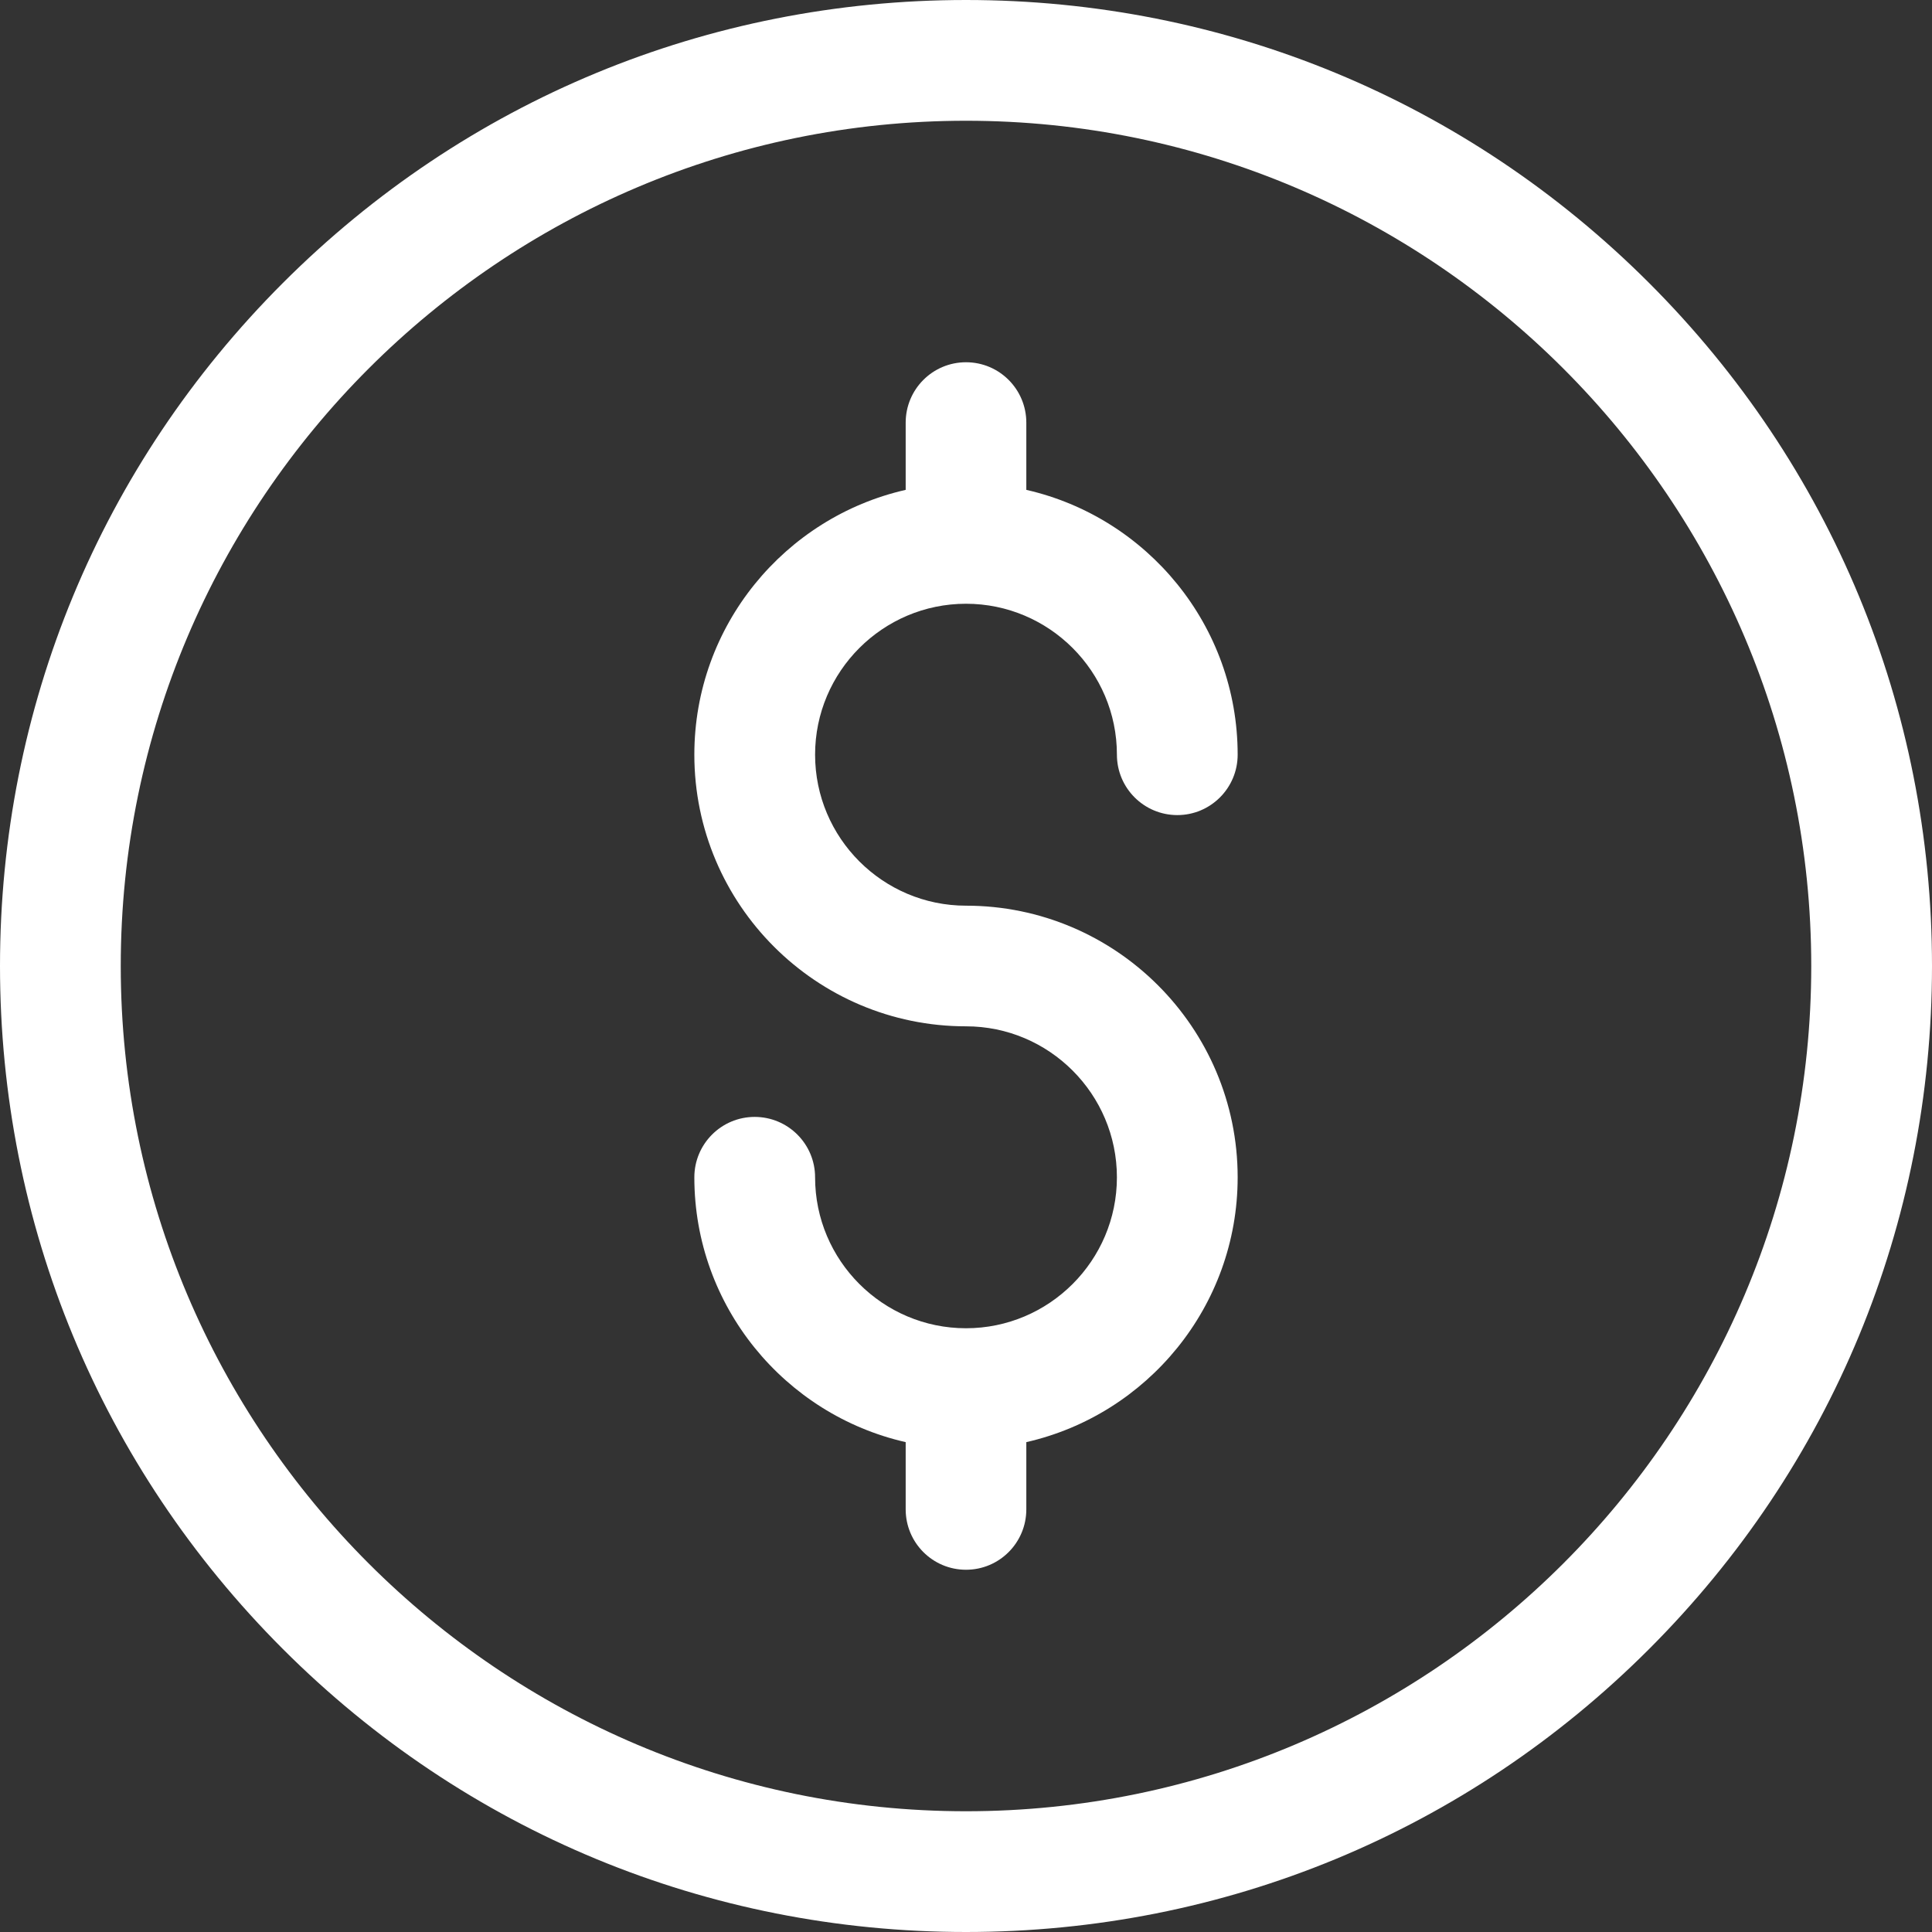 <svg width="18" height="18" viewBox="0 0 18 18" fill="none" xmlns="http://www.w3.org/2000/svg">
<rect x="0" y="0" width="18" height="18" fill="#333333" stroke="none"/>
<path d="M9 18C6.596 18 4.336 17.064 2.636 15.364C0.936 13.664 0 11.404 0 9C0 6.596 0.936 4.336 2.636 2.636C4.336 0.936 6.596 0 9 0C11.404 0 13.664 0.936 15.364 2.636C17.064 4.336 18 6.596 18 9C18 11.404 17.064 13.664 15.364 15.364C13.664 17.064 11.404 18 9 18ZM9 1.125C4.658 1.125 1.125 4.658 1.125 9C1.125 13.342 4.658 16.875 9 16.875C13.342 16.875 16.875 13.342 16.875 9C16.875 4.658 13.342 1.125 9 1.125Z" fill="white"/>
<path d="M9 8.438C8.225 8.438 7.594 7.807 7.594 7.031C7.594 6.256 8.225 5.625 9 5.625C9.775 5.625 10.406 6.256 10.406 7.031C10.406 7.342 10.658 7.594 10.969 7.594C11.279 7.594 11.531 7.342 11.531 7.031C11.531 5.829 10.688 4.82 9.562 4.564V3.938C9.562 3.627 9.311 3.375 9 3.375C8.689 3.375 8.438 3.627 8.438 3.938V4.564C7.312 4.82 6.469 5.829 6.469 7.031C6.469 8.427 7.604 9.562 9 9.562C9.775 9.562 10.406 10.193 10.406 10.969C10.406 11.744 9.775 12.375 9 12.375C8.225 12.375 7.594 11.744 7.594 10.969C7.594 10.658 7.342 10.406 7.031 10.406C6.721 10.406 6.469 10.658 6.469 10.969C6.469 12.171 7.312 13.18 8.438 13.436V14.062C8.438 14.373 8.689 14.625 9 14.625C9.311 14.625 9.562 14.373 9.562 14.062V13.436C10.688 13.18 11.531 12.171 11.531 10.969C11.531 9.573 10.396 8.438 9 8.438Z" fill="white"/>
</svg>
